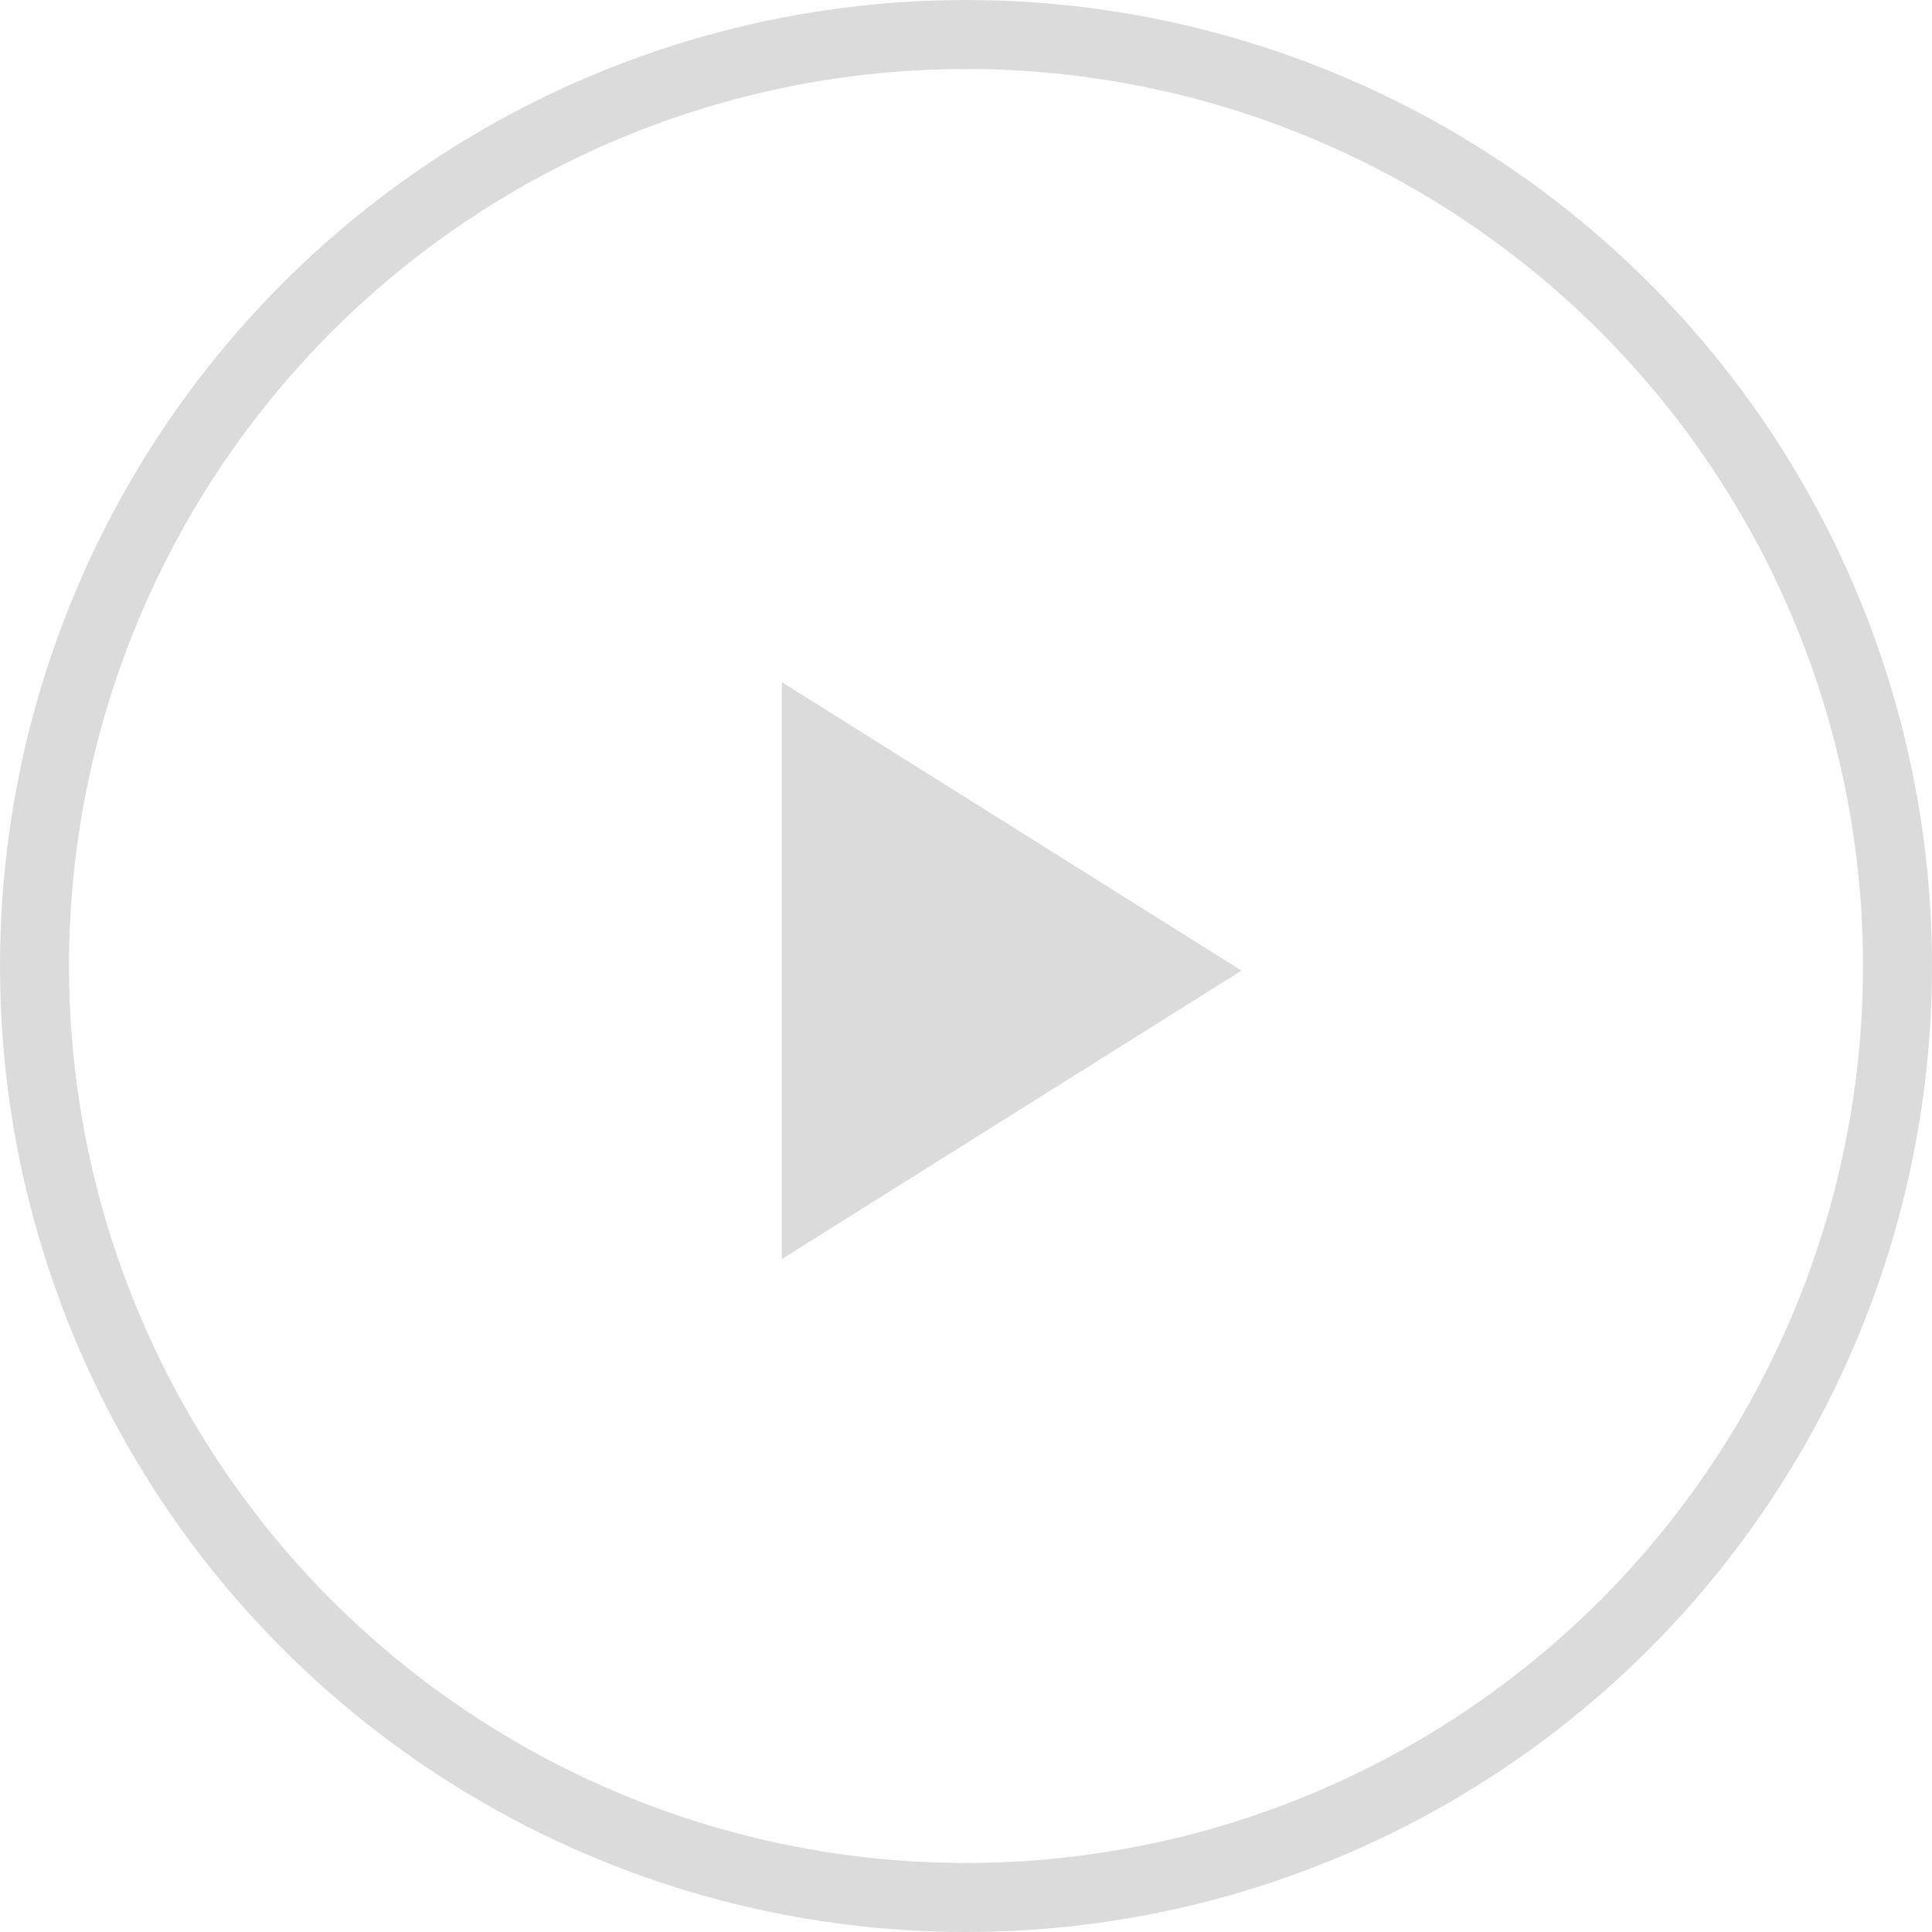 <svg xmlns="http://www.w3.org/2000/svg" xmlns:xlink="http://www.w3.org/1999/xlink" width="42" height="42" viewBox="0 0 42 42"><defs><clipPath id="a"><rect width="9.991" height="12.54" fill="#fff"/></clipPath></defs><g transform="translate(-298.8 -832.8)"><g transform="translate(315.798 847.63)" clip-path="url(#a)"><path d="M0,0,9.991,6.27,0,12.54Z" fill="#dbdbdb"/></g><g transform="translate(298.8 832.8)" fill="none" stroke="#dbdbdb" stroke-width="1.5"><circle cx="21" cy="21" r="21" stroke="none"/><circle cx="21" cy="21" r="20.25" fill="none"/></g></g></svg>